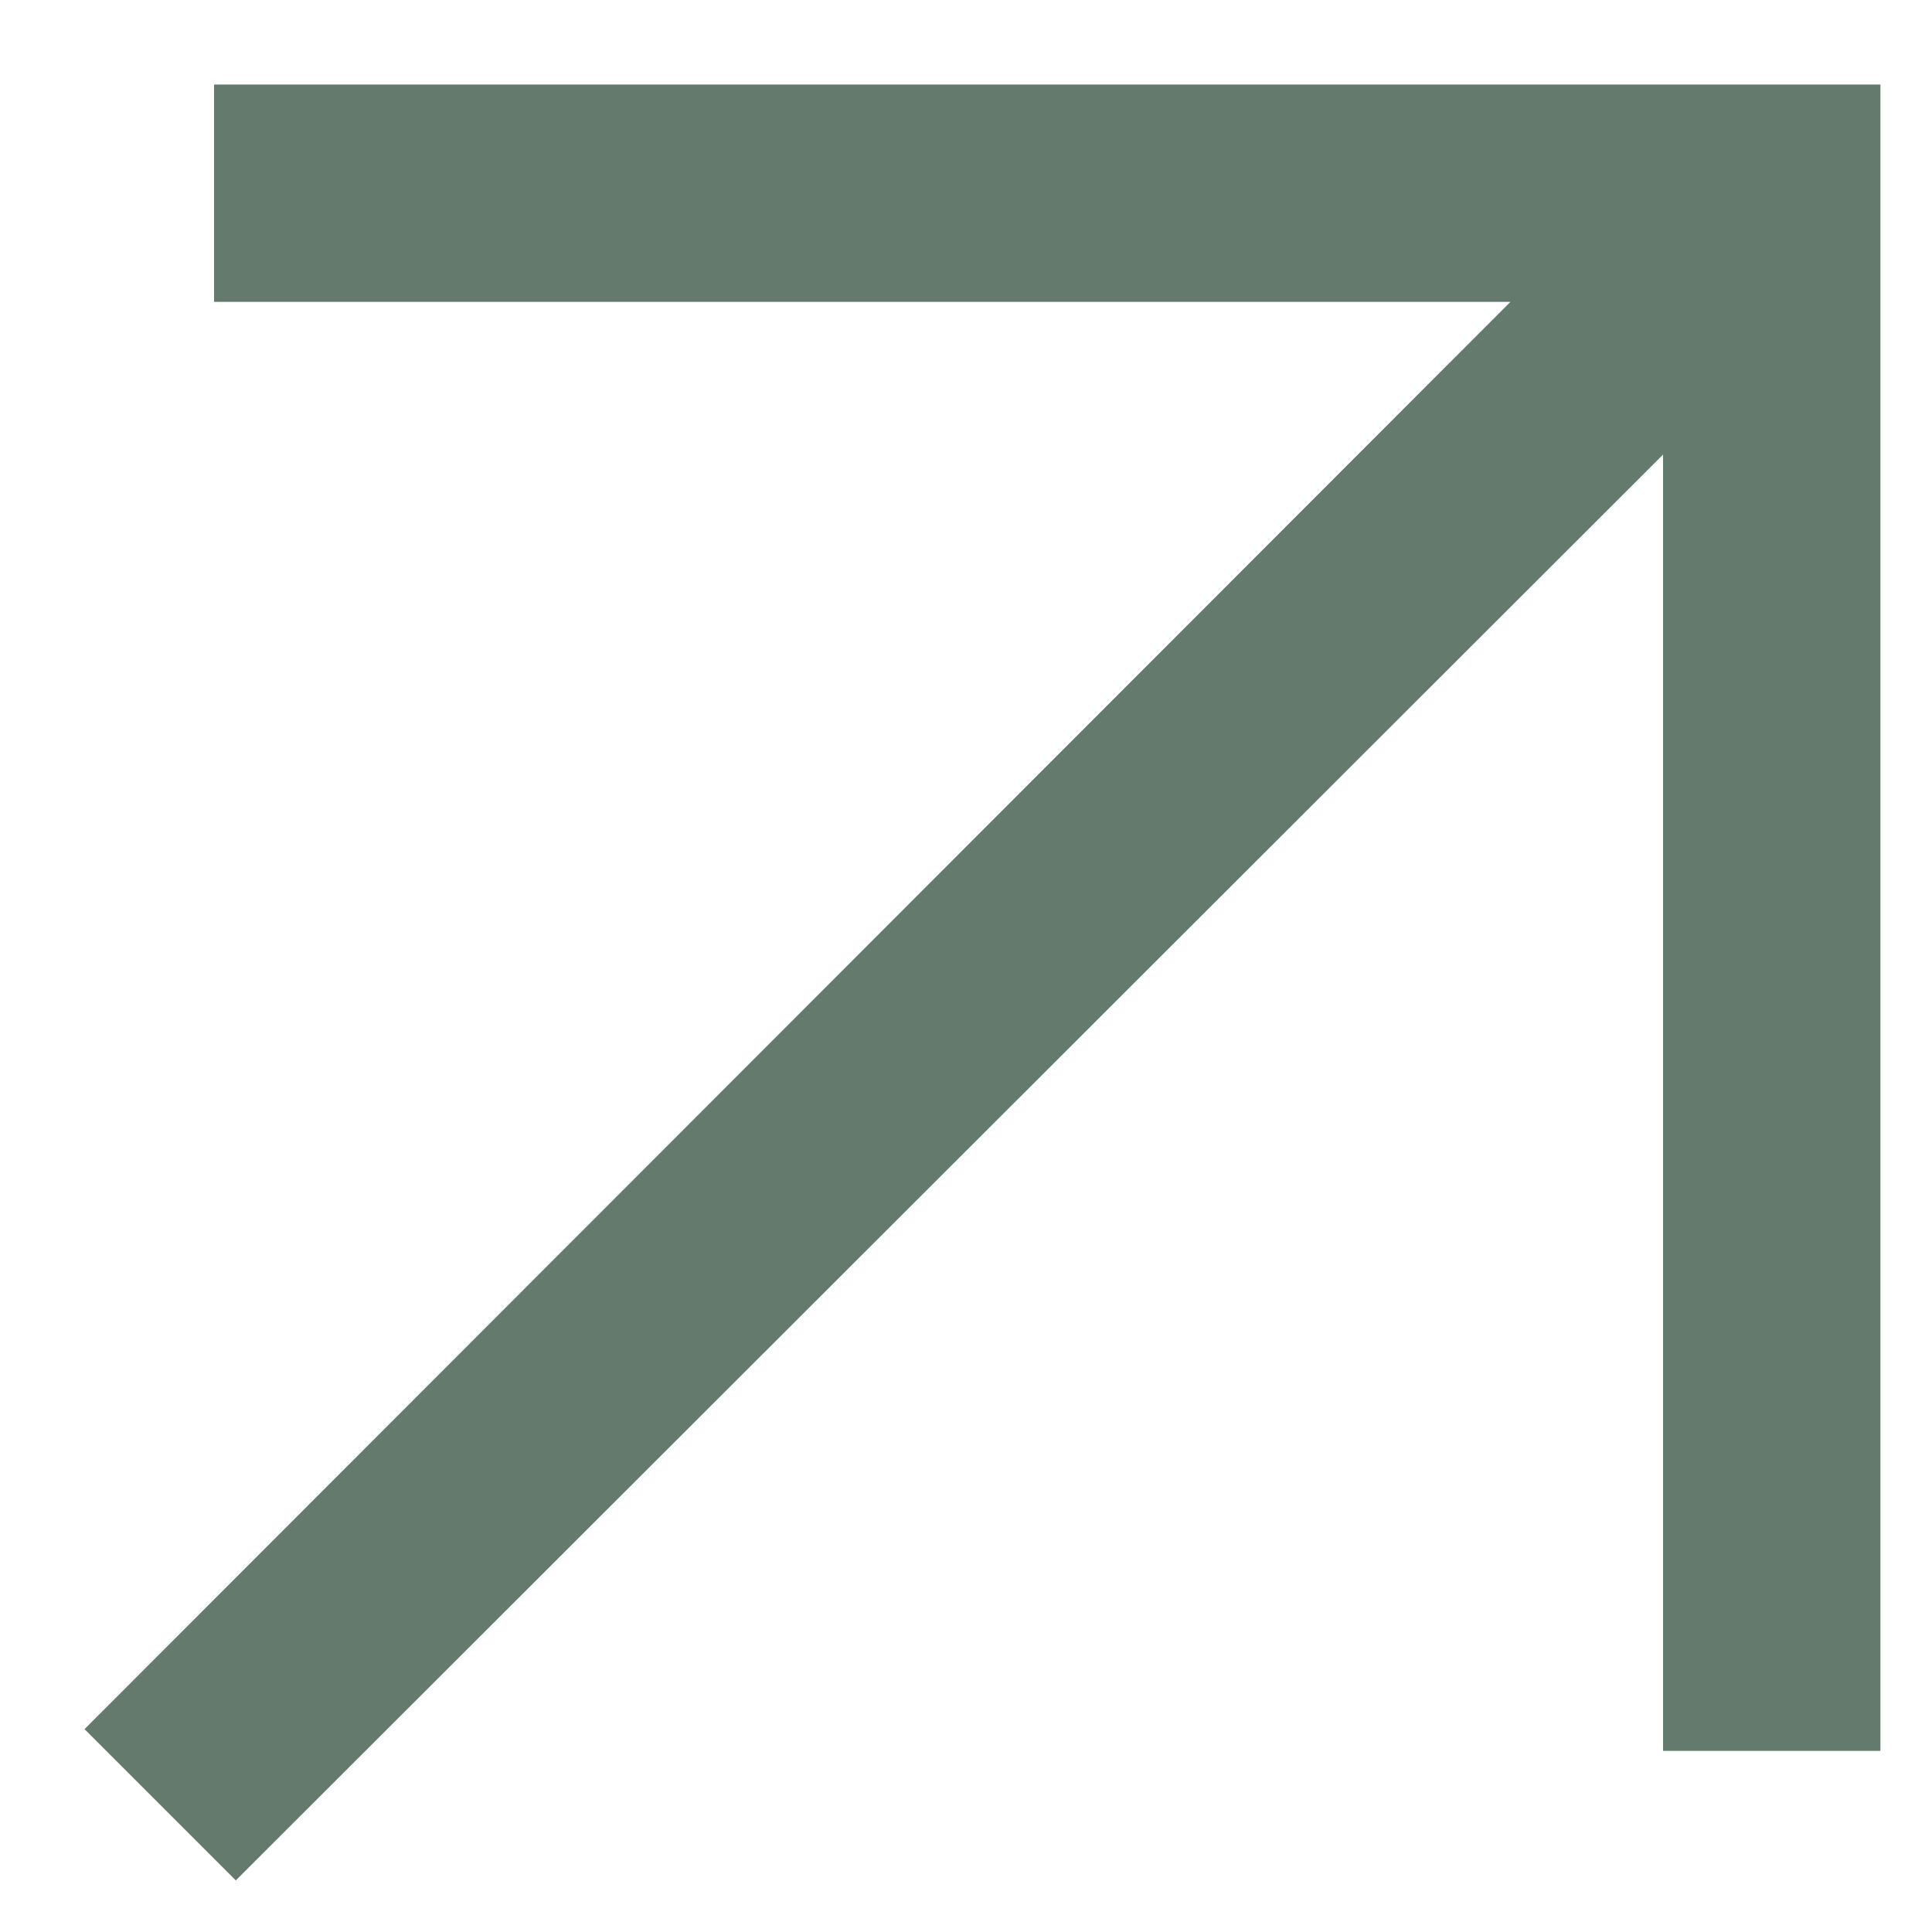 <svg width="20" height="20" viewBox="0 0 20 20" fill="none" xmlns="http://www.w3.org/2000/svg">
<path d="M2.441 19.466L0.875 17.9L15.636 3.125H2.216V0.875H19.466V18.125H17.216V4.706L2.441 19.466Z" fill="#637A6D"/>
</svg>
